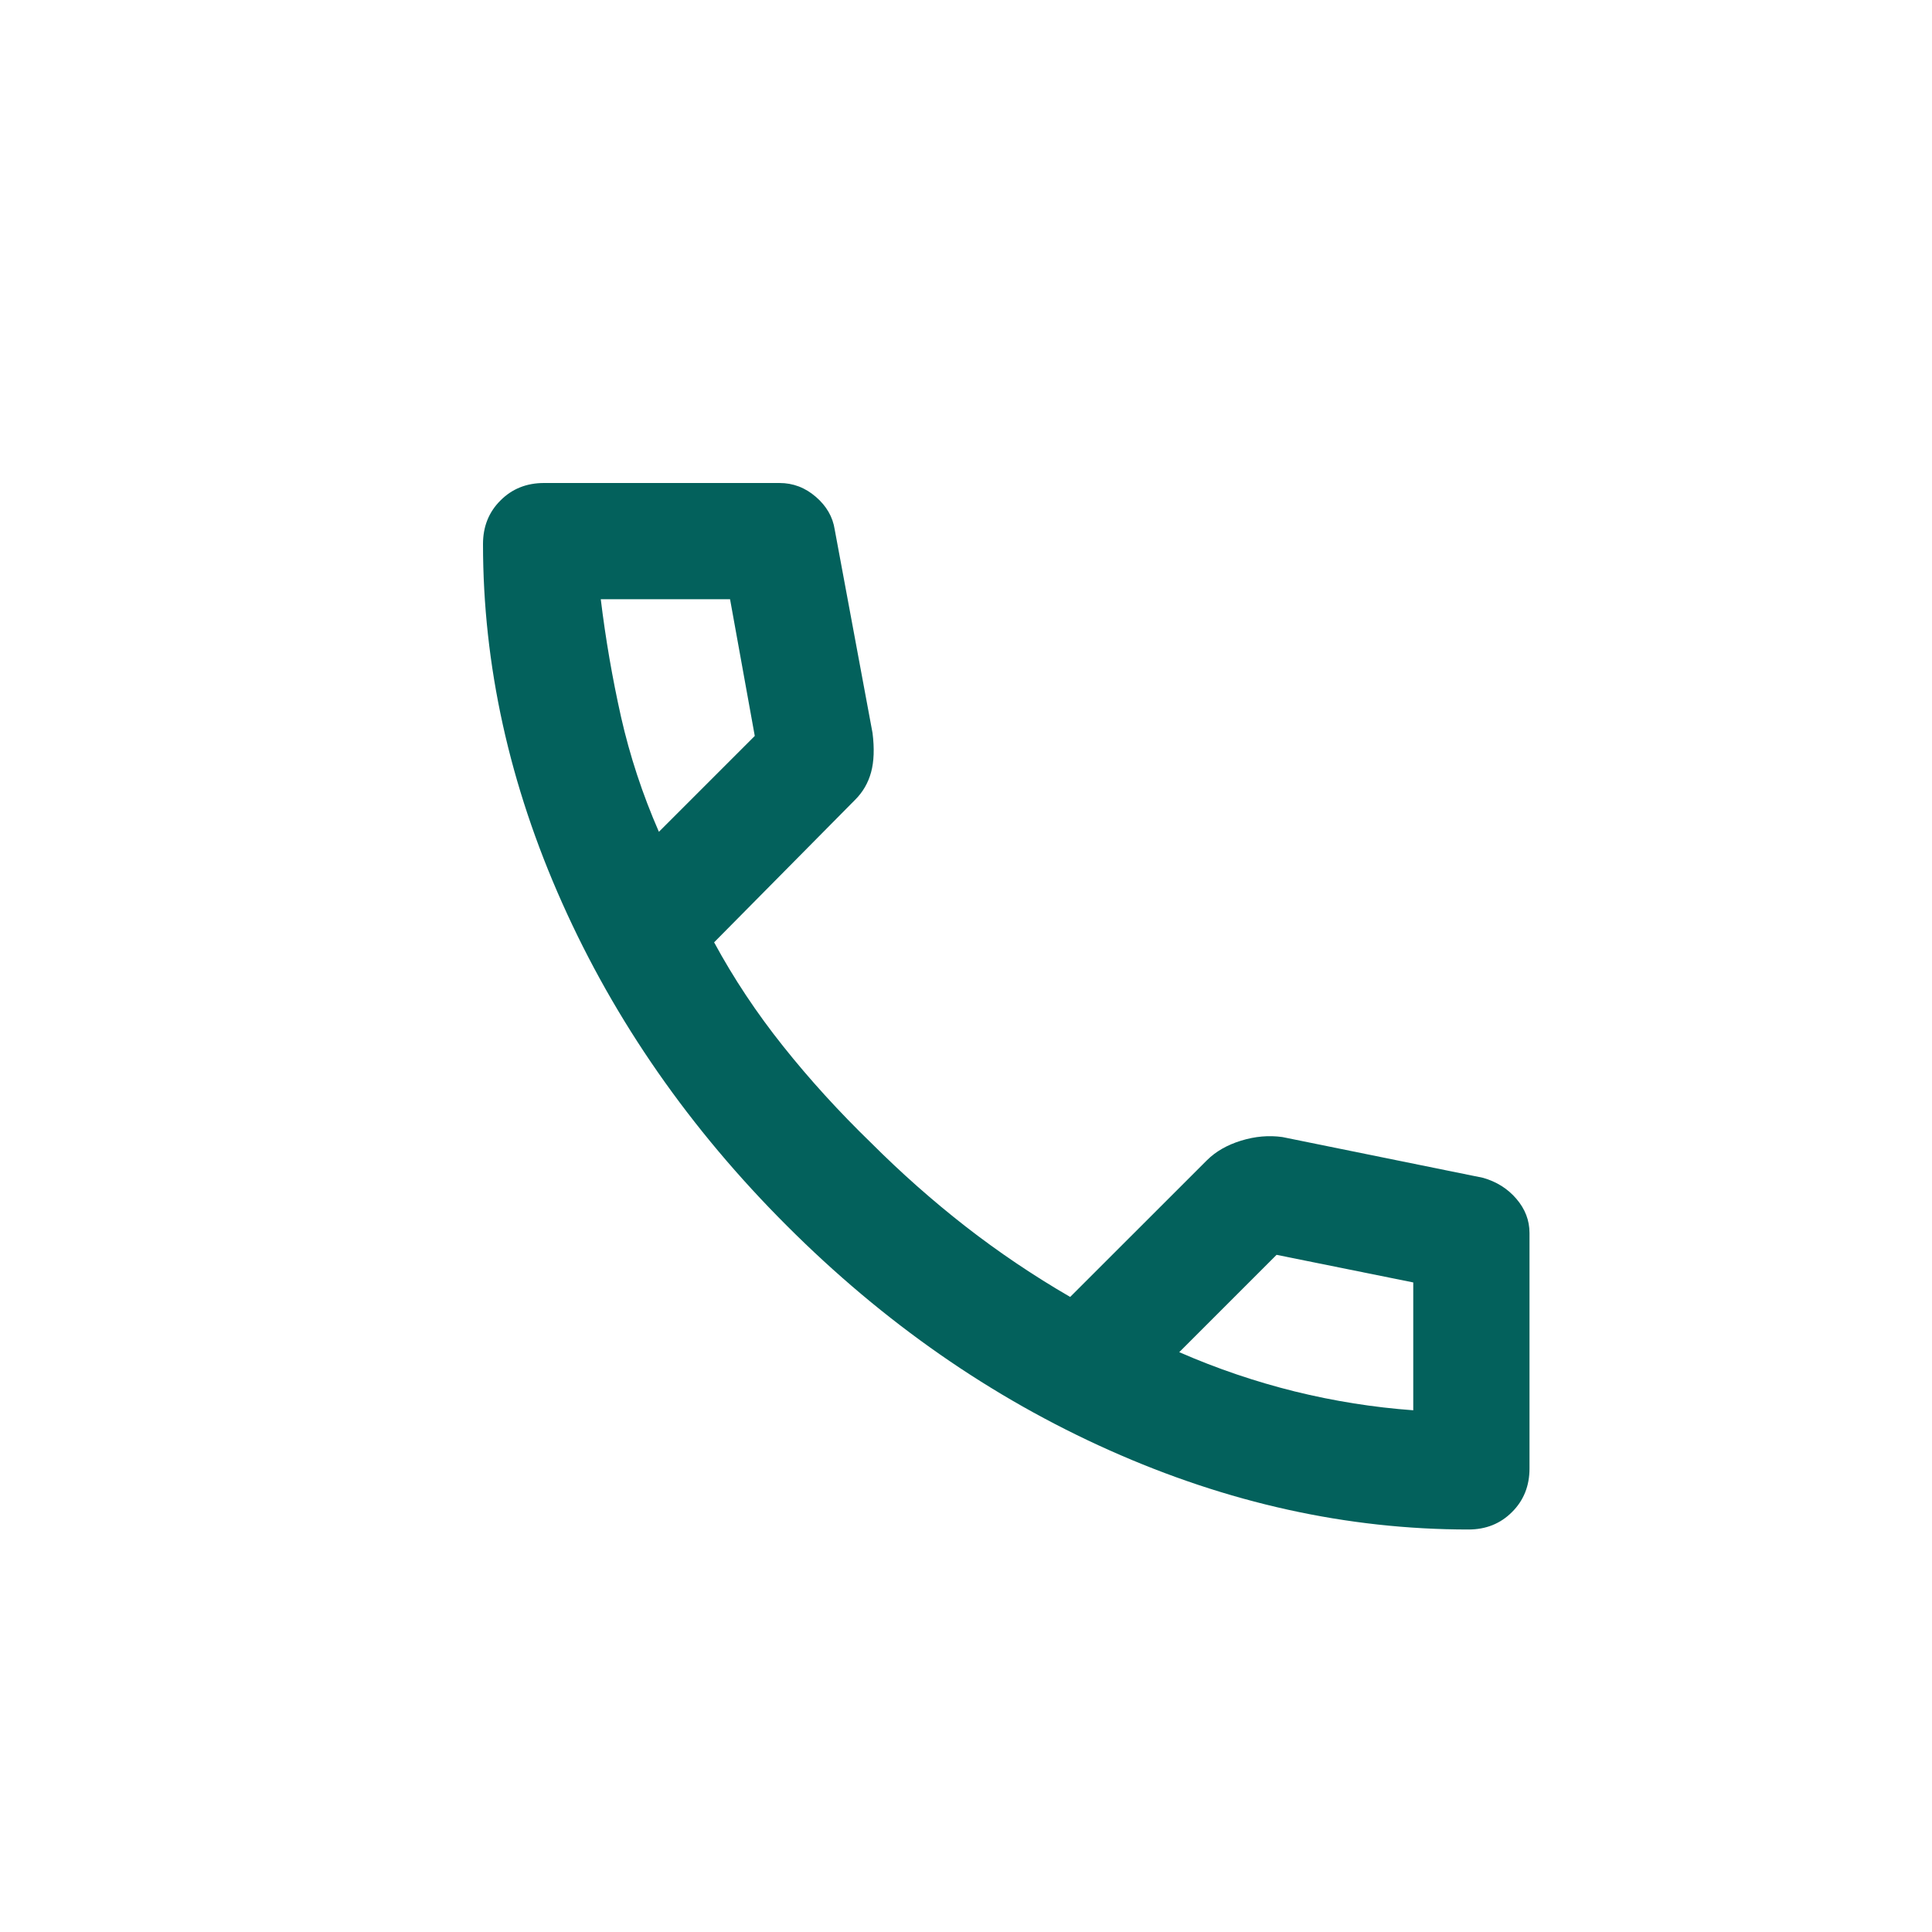 <?xml version="1.0" encoding="UTF-8"?> <svg xmlns="http://www.w3.org/2000/svg" width="24" height="24" viewBox="0 0 24 24" fill="none"><path d="M18.242 19C16.737 19 15.251 18.672 13.782 18.016C12.313 17.36 10.977 16.43 9.774 15.226C8.57 14.023 7.64 12.687 6.984 11.218C6.328 9.75 6 8.263 6 6.758C6 6.542 6.072 6.361 6.217 6.217C6.361 6.072 6.542 6 6.758 6H9.683C9.852 6 10.002 6.057 10.135 6.172C10.267 6.286 10.345 6.421 10.369 6.578L10.839 9.106C10.863 9.298 10.857 9.461 10.821 9.593C10.785 9.725 10.719 9.84 10.622 9.936L8.871 11.706C9.112 12.151 9.397 12.581 9.728 12.996C10.059 13.412 10.424 13.812 10.821 14.197C11.194 14.57 11.585 14.916 11.994 15.235C12.404 15.554 12.837 15.846 13.294 16.111L14.992 14.414C15.1 14.306 15.241 14.224 15.416 14.17C15.591 14.116 15.762 14.101 15.931 14.125L18.422 14.631C18.591 14.679 18.729 14.766 18.837 14.892C18.946 15.019 19 15.16 19 15.317V18.242C19 18.458 18.928 18.639 18.783 18.783C18.639 18.928 18.458 19 18.242 19ZM8.185 10.333L9.376 9.142L9.069 7.444H7.463C7.523 7.938 7.607 8.425 7.715 8.907C7.824 9.388 7.98 9.864 8.185 10.333ZM14.649 16.797C15.118 17.002 15.597 17.164 16.084 17.285C16.572 17.405 17.062 17.483 17.556 17.519V15.931L15.858 15.588L14.649 16.797Z" fill="#03615C"></path></svg> 